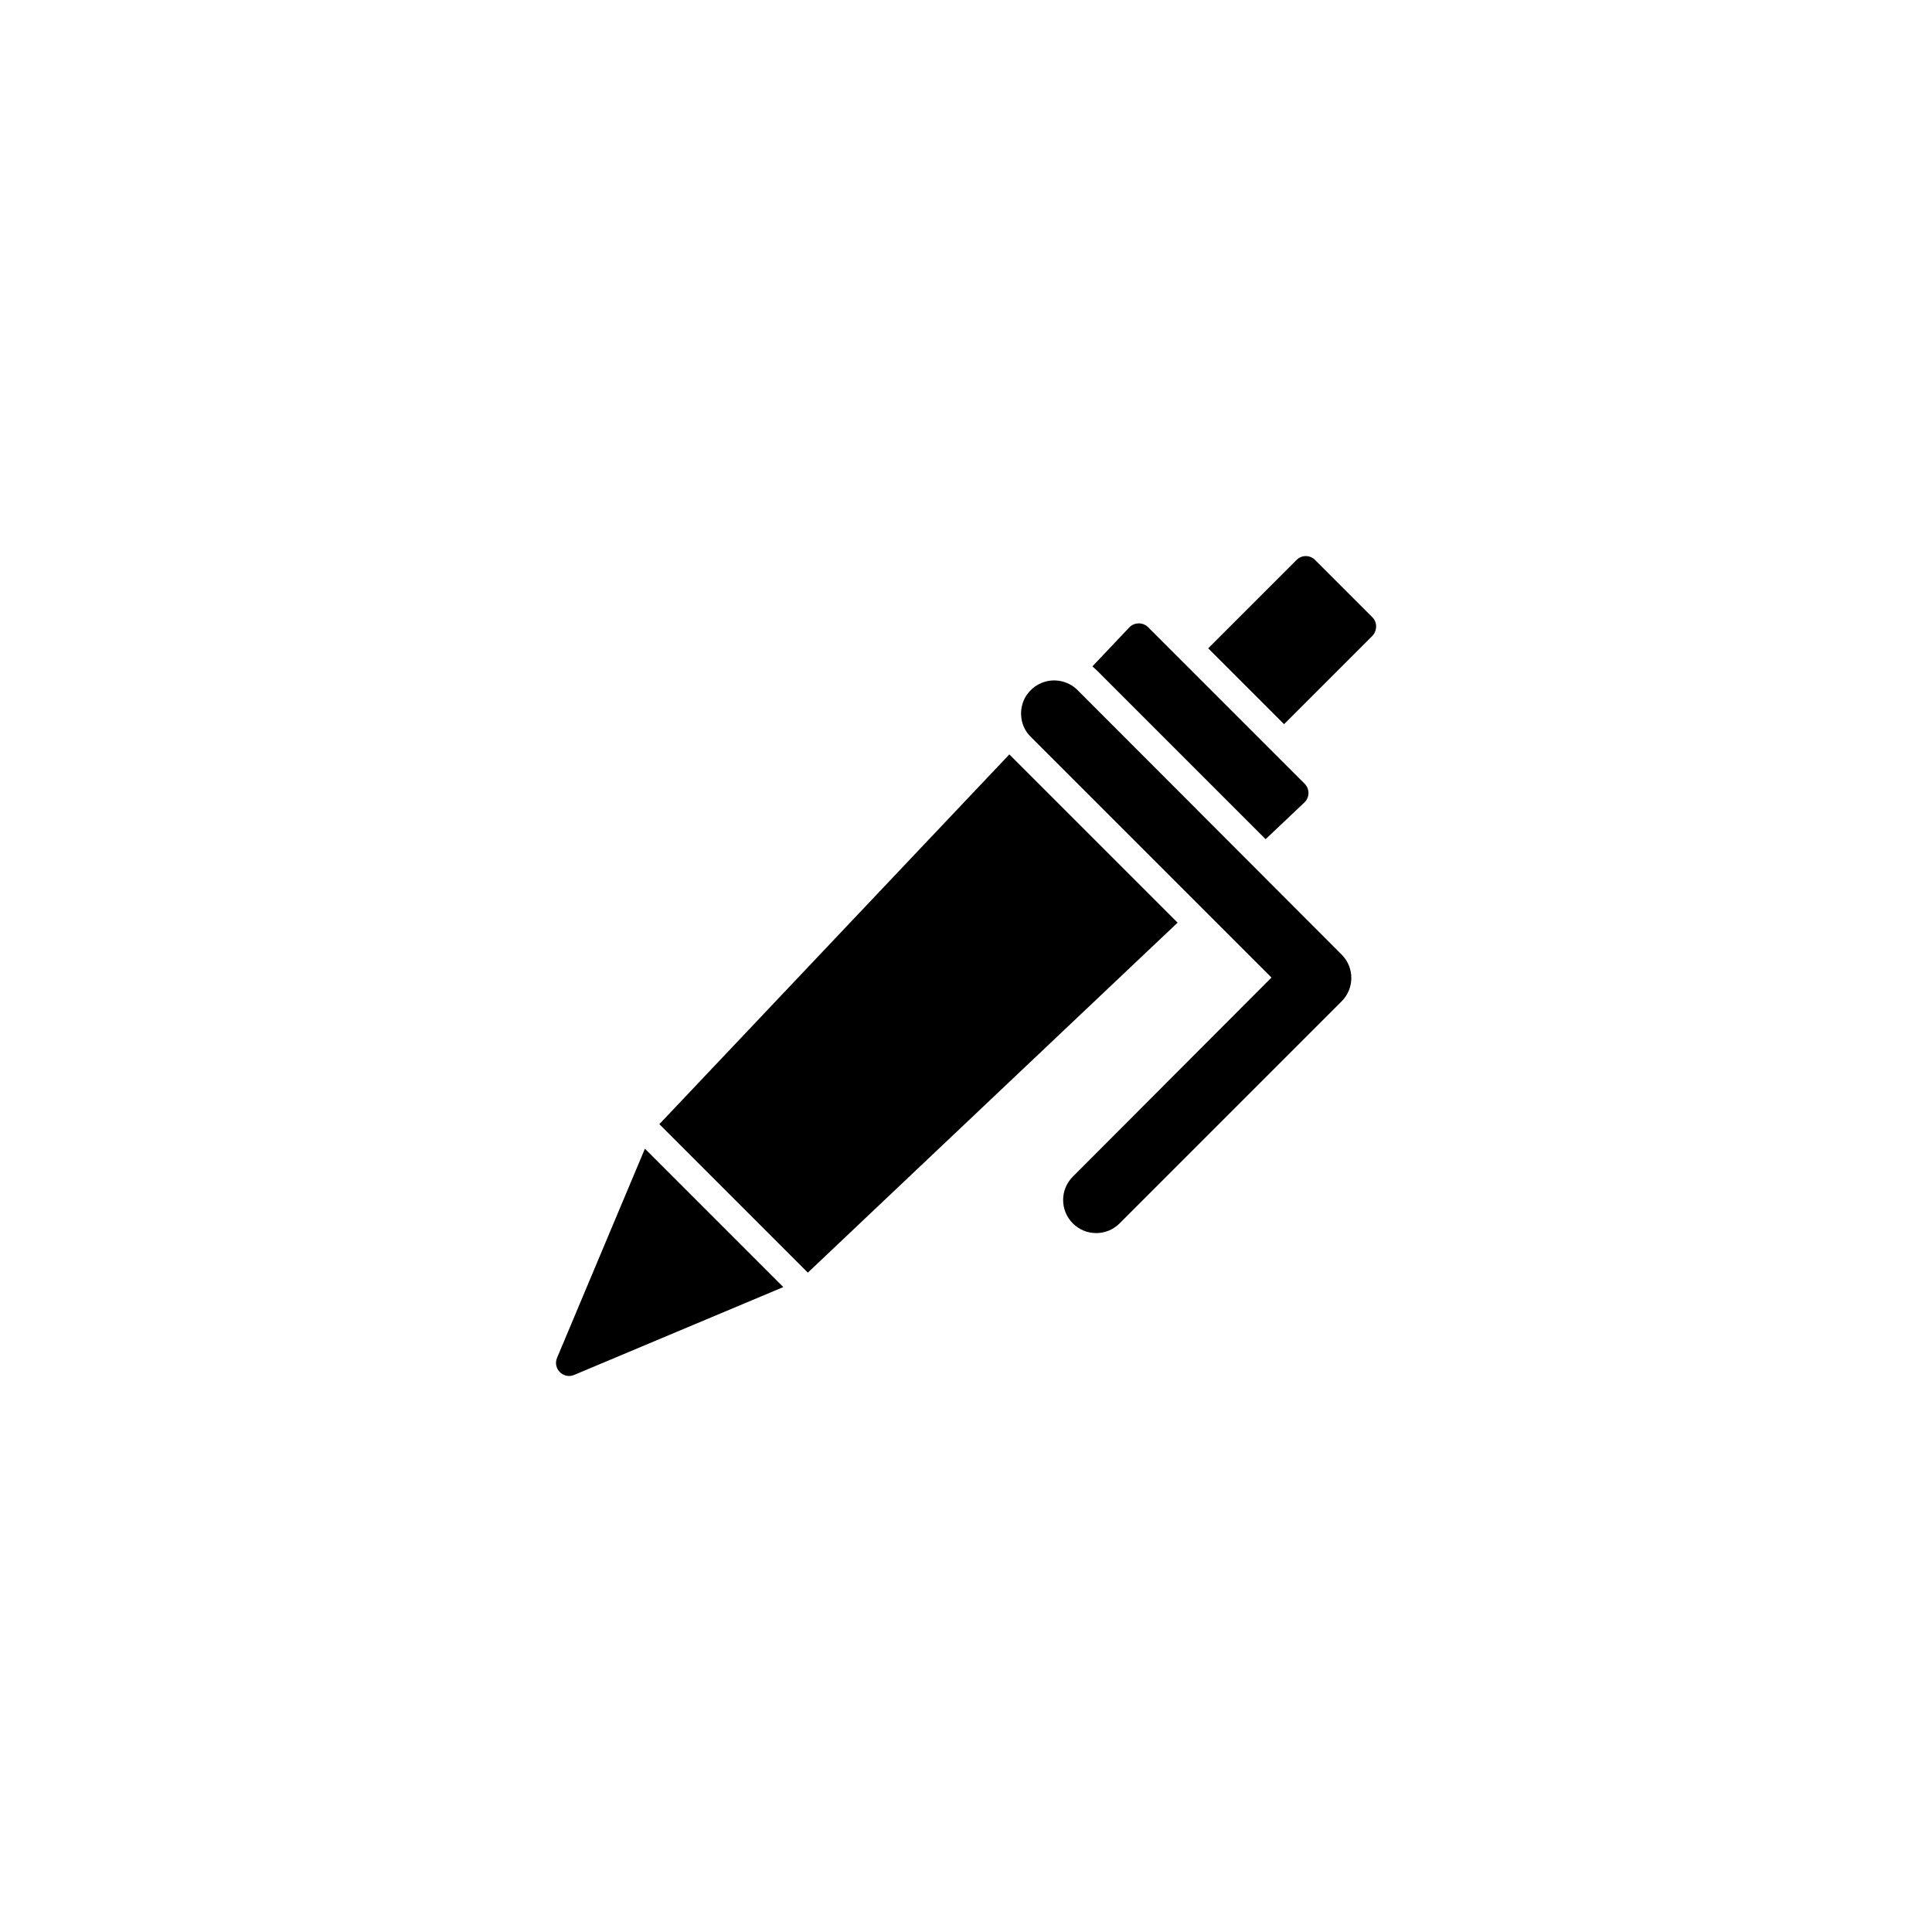 <?xml version="1.0" encoding="UTF-8"?>
<!-- Uploaded to: ICON Repo, www.svgrepo.com, Generator: ICON Repo Mixer Tools -->
<svg fill="#000000" width="800px" height="800px" version="1.1" viewBox="144 144 512 512" xmlns="http://www.w3.org/2000/svg">
 <g>
  <path d="m479.4 366.39 10.277-9.723c1.41-1.359 1.461-3.578 0.051-4.988l-41.465-41.465c-1.359-1.359-3.629-1.359-4.988 0.051l-9.773 10.328c0.402 0.352 0.805 0.707 1.16 1.059z"/>
  <path d="m411.99 344.43c-0.152-0.152-0.352-0.352-0.504-0.504l-92.75 97.988 39.348 39.348 97.992-92.75z"/>
  <path d="m291.63 503.83c-1.211 2.871 1.664 5.742 4.535 4.535l55.418-23.277-36.676-36.676z"/>
  <path d="m429.57 326.89c-0.352-0.352-0.707-0.656-1.059-0.906-2.871-2.066-6.699-2.215-9.672-0.402-0.605 0.352-1.16 0.805-1.664 1.309-0.605 0.605-1.16 1.309-1.562 2.066-1.613 3.074-1.309 6.902 0.906 9.621 0.203 0.25 0.402 0.453 0.605 0.656l63.832 63.832-52.645 52.75c-3.426 3.426-3.426 8.969 0 12.395 1.715 1.715 3.93 2.57 6.195 2.57 2.266 0 4.484-0.855 6.195-2.57l58.844-58.844c3.426-3.426 3.426-8.969 0-12.395z"/>
  <path d="m507.66 307.55-15.164-15.164c-1.359-1.359-3.527-1.359-4.887 0l-23.426 23.426 20.102 20.102 23.426-23.426c1.309-1.414 1.309-3.629-0.051-4.938z"/>
 </g>
</svg>